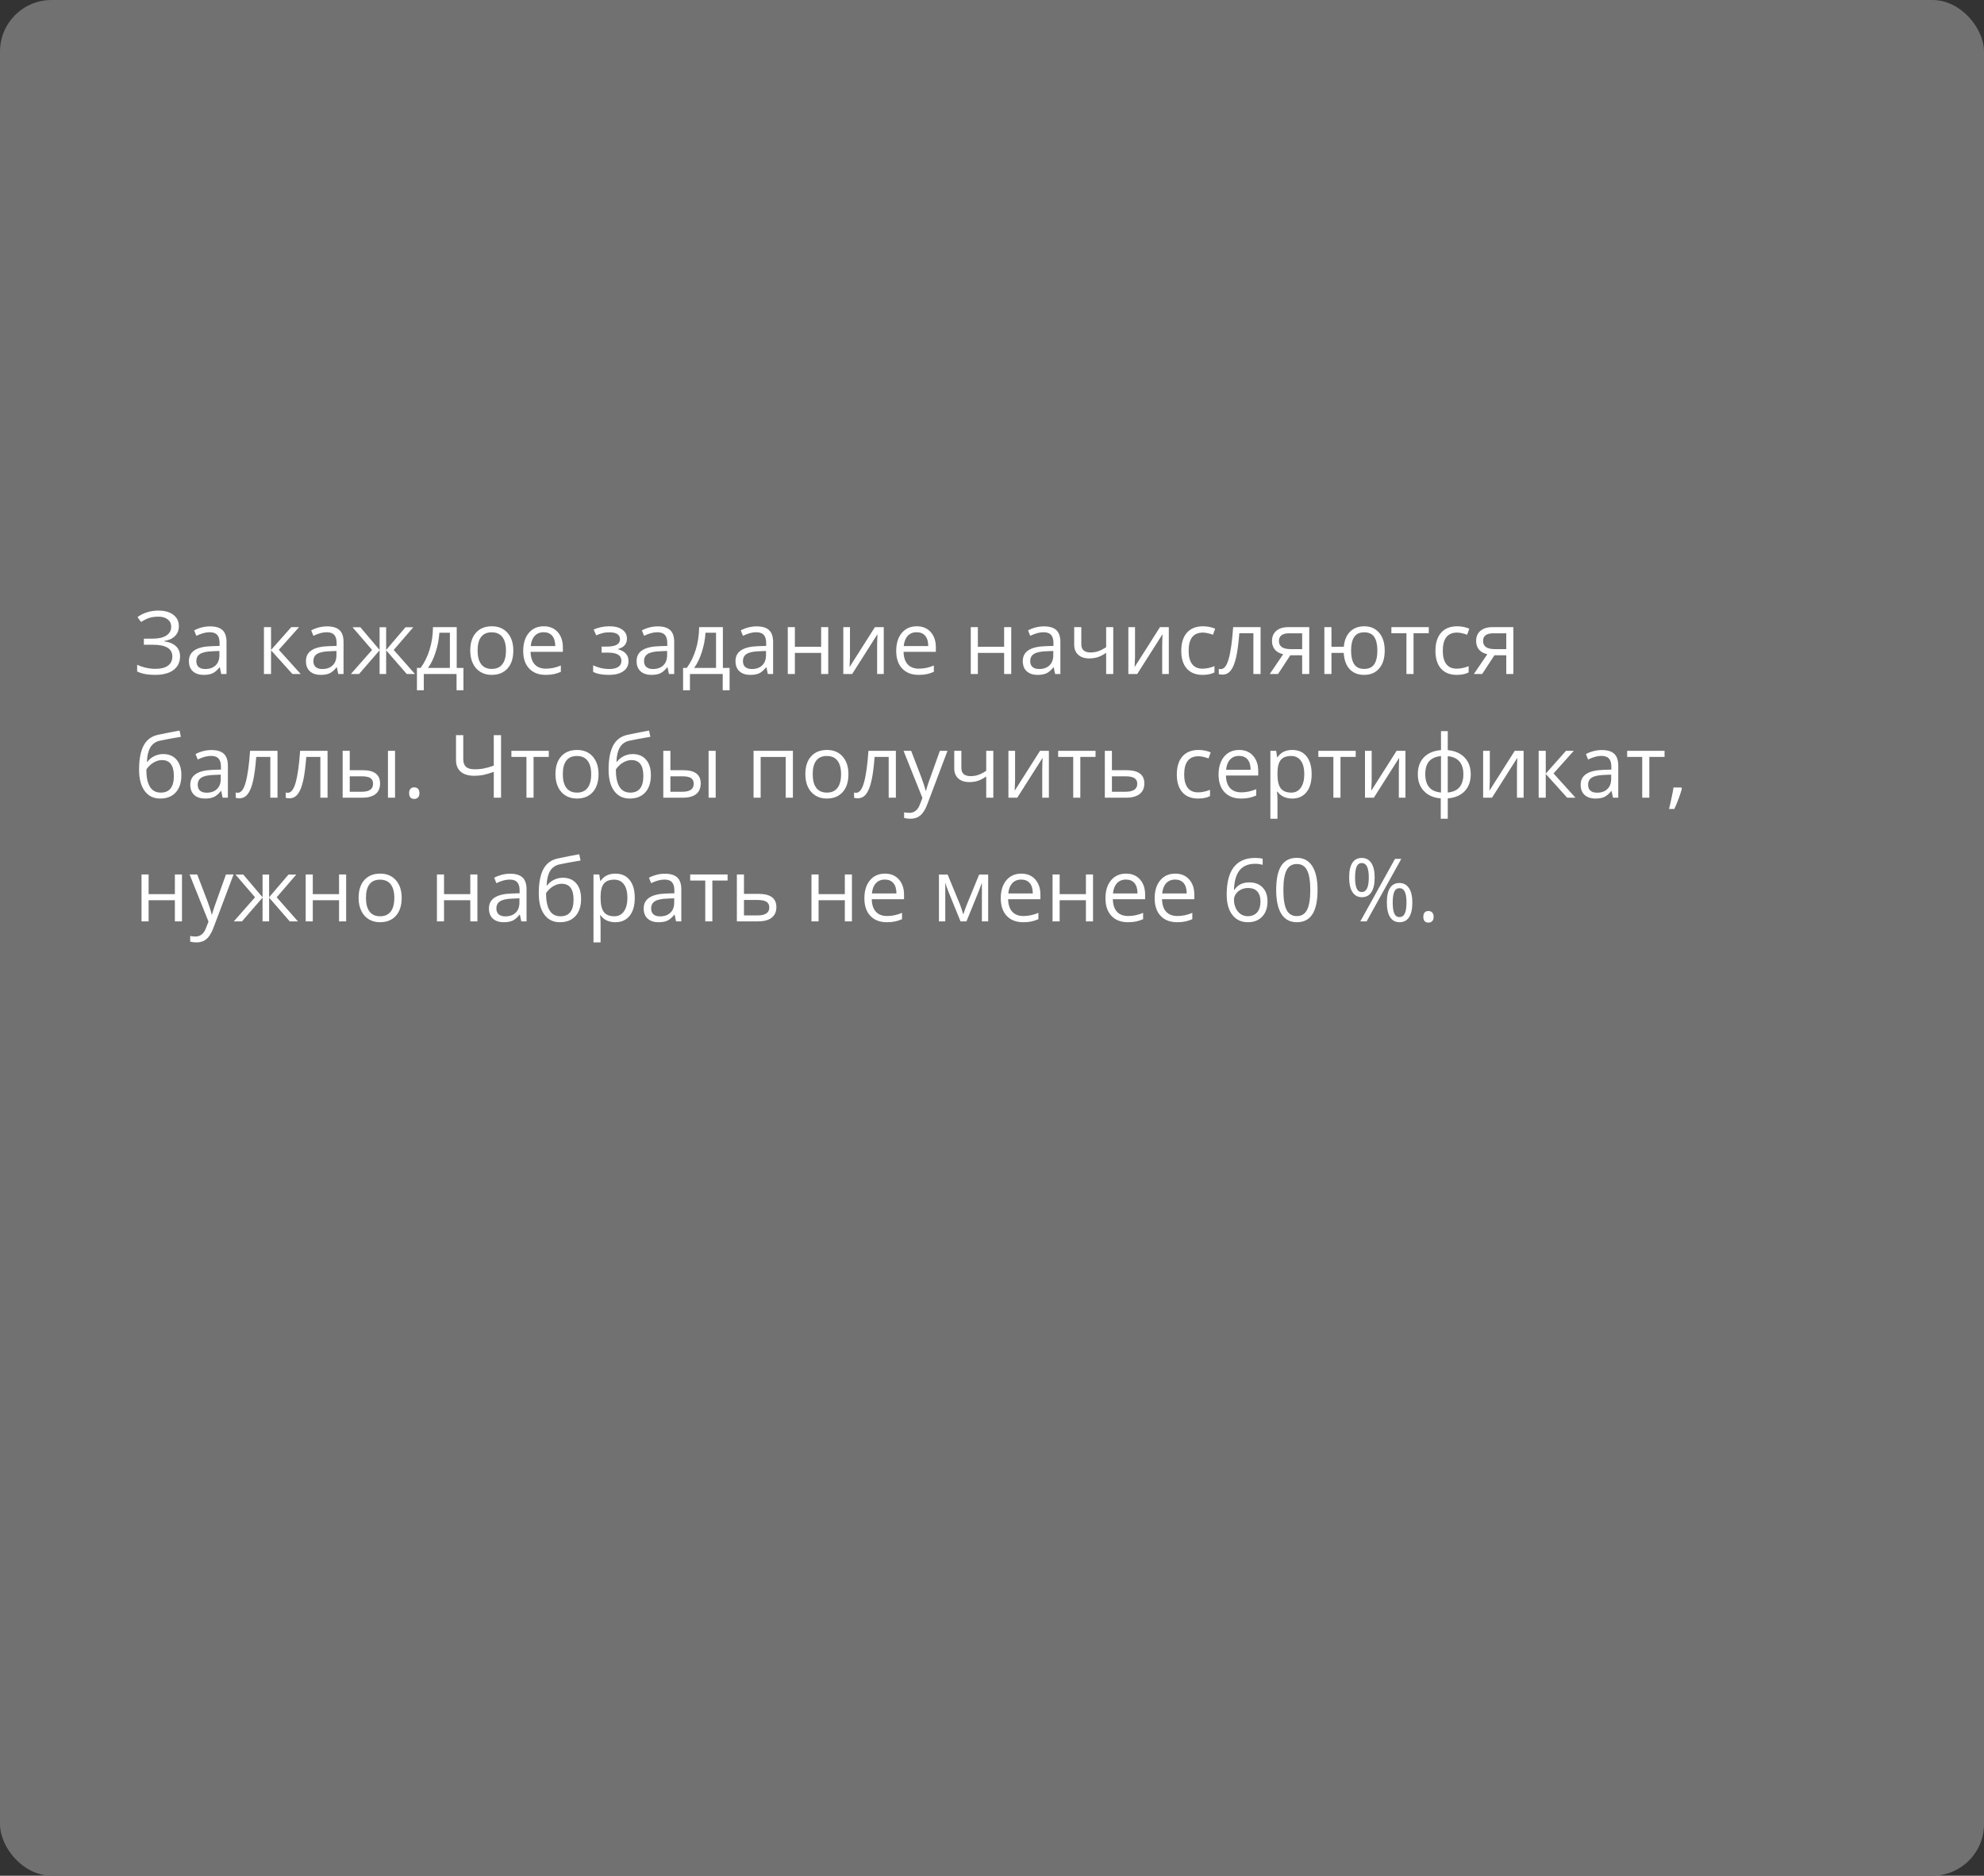 <?xml version="1.0" encoding="UTF-8"?> <svg xmlns="http://www.w3.org/2000/svg" width="385" height="364" viewBox="0 0 385 364" fill="none"><rect x="0" y="0" width="385" height="364" fill="#333333" stroke="none"/> <rect width="385" height="364" rx="10" fill="#727171"></rect> <path d="M34.708 121.503C34.708 122.3 34.453 122.948 33.944 123.446C33.44 123.944 32.743 124.259 31.852 124.392V124.458C32.865 124.597 33.631 124.915 34.151 125.413C34.677 125.911 34.94 126.561 34.94 127.364C34.94 128.498 34.517 129.383 33.67 130.02C32.823 130.651 31.628 130.966 30.084 130.966C28.673 130.966 27.516 130.747 26.614 130.31V128.999C27.145 129.253 27.718 129.45 28.332 129.588C28.952 129.726 29.547 129.796 30.117 129.796C31.213 129.796 32.04 129.588 32.599 129.173C33.164 128.758 33.446 128.16 33.446 127.38C33.446 126.639 33.133 126.077 32.508 125.695C31.888 125.313 30.961 125.122 29.727 125.122H27.918V123.935H29.652C30.787 123.935 31.664 123.733 32.284 123.329C32.909 122.92 33.222 122.35 33.222 121.619C33.222 121.027 32.998 120.554 32.549 120.2C32.101 119.846 31.498 119.669 30.74 119.669C30.131 119.669 29.58 119.738 29.088 119.876C28.595 120.015 28.025 120.288 27.378 120.698L26.681 119.752C27.24 119.337 27.865 119.024 28.557 118.814C29.254 118.598 29.976 118.49 30.723 118.49C31.968 118.49 32.942 118.764 33.645 119.312C34.353 119.854 34.708 120.585 34.708 121.503ZM42.934 130.8L42.66 129.505H42.593C42.139 130.075 41.686 130.462 41.232 130.667C40.784 130.866 40.222 130.966 39.547 130.966C38.645 130.966 37.937 130.734 37.422 130.269C36.913 129.804 36.658 129.143 36.658 128.285C36.658 126.448 38.127 125.485 41.066 125.396L42.61 125.346V124.782C42.61 124.068 42.455 123.542 42.145 123.205C41.841 122.862 41.351 122.69 40.676 122.69C39.918 122.69 39.06 122.923 38.102 123.387L37.679 122.333C38.127 122.09 38.617 121.899 39.148 121.76C39.685 121.622 40.222 121.553 40.759 121.553C41.843 121.553 42.646 121.794 43.166 122.275C43.692 122.757 43.955 123.529 43.955 124.591V130.8H42.934ZM39.821 129.829C40.678 129.829 41.351 129.594 41.838 129.123C42.33 128.653 42.577 127.994 42.577 127.148V126.326L41.199 126.384C40.103 126.423 39.312 126.594 38.825 126.899C38.343 127.198 38.102 127.665 38.102 128.302C38.102 128.8 38.252 129.179 38.551 129.439C38.855 129.699 39.279 129.829 39.821 129.829ZM56.522 121.702H58.033L54.106 126.094L58.356 130.8H56.746L52.596 126.193V130.8H51.218V121.702H52.596V126.127L56.522 121.702ZM65.644 130.8L65.371 129.505H65.304C64.85 130.075 64.397 130.462 63.943 130.667C63.495 130.866 62.933 130.966 62.258 130.966C61.356 130.966 60.648 130.734 60.133 130.269C59.624 129.804 59.369 129.143 59.369 128.285C59.369 126.448 60.838 125.485 63.777 125.396L65.321 125.346V124.782C65.321 124.068 65.166 123.542 64.856 123.205C64.552 122.862 64.062 122.69 63.387 122.69C62.629 122.69 61.771 122.923 60.813 123.387L60.39 122.333C60.838 122.09 61.328 121.899 61.859 121.76C62.396 121.622 62.933 121.553 63.47 121.553C64.554 121.553 65.357 121.794 65.877 122.275C66.403 122.757 66.665 123.529 66.665 124.591V130.8H65.644ZM62.532 129.829C63.389 129.829 64.062 129.594 64.549 129.123C65.041 128.653 65.288 127.994 65.288 127.148V126.326L63.91 126.384C62.814 126.423 62.023 126.594 61.536 126.899C61.054 127.198 60.813 127.665 60.813 128.302C60.813 128.8 60.963 129.179 61.262 129.439C61.566 129.699 61.989 129.829 62.532 129.829ZM73.663 121.719H74.933V126.127L78.693 121.719H80.204L76.402 126.127L80.528 130.8H78.934L74.933 126.193V130.8H73.663V126.193L69.67 130.8H68.085L72.202 126.127L68.409 121.719H69.919L73.663 126.127V121.719ZM89.933 133.946H88.596V130.8H82.238V133.946H80.91V129.613H81.624C82.365 128.606 82.946 127.424 83.367 126.069C83.787 124.713 84.006 123.257 84.022 121.702H88.629V129.613H89.933V133.946ZM87.301 129.613V122.79H85.259C85.187 124.018 84.949 125.263 84.545 126.525C84.147 127.781 83.649 128.811 83.051 129.613H87.301ZM99.611 126.243C99.611 127.726 99.238 128.885 98.491 129.721C97.744 130.551 96.712 130.966 95.394 130.966C94.581 130.966 93.859 130.775 93.228 130.393C92.597 130.011 92.11 129.464 91.767 128.75C91.424 128.036 91.252 127.2 91.252 126.243C91.252 124.76 91.623 123.606 92.365 122.781C93.106 121.951 94.136 121.536 95.453 121.536C96.725 121.536 97.735 121.96 98.482 122.806C99.235 123.653 99.611 124.799 99.611 126.243ZM92.68 126.243C92.68 127.405 92.913 128.29 93.377 128.899C93.842 129.508 94.526 129.812 95.428 129.812C96.33 129.812 97.013 129.511 97.478 128.907C97.948 128.299 98.184 127.411 98.184 126.243C98.184 125.086 97.948 124.209 97.478 123.612C97.013 123.008 96.324 122.707 95.411 122.707C94.509 122.707 93.829 123.003 93.369 123.595C92.91 124.187 92.68 125.07 92.68 126.243ZM105.878 130.966C104.534 130.966 103.471 130.557 102.691 129.738C101.916 128.919 101.529 127.781 101.529 126.326C101.529 124.859 101.889 123.695 102.608 122.831C103.333 121.968 104.304 121.536 105.521 121.536C106.661 121.536 107.563 121.913 108.228 122.665C108.892 123.412 109.224 124.4 109.224 125.629V126.5H102.957C102.984 127.568 103.253 128.379 103.762 128.932C104.276 129.486 104.999 129.762 105.928 129.762C106.908 129.762 107.876 129.558 108.833 129.148V130.377C108.347 130.587 107.884 130.736 107.447 130.825C107.016 130.919 106.493 130.966 105.878 130.966ZM105.505 122.69C104.774 122.69 104.191 122.928 103.753 123.404C103.322 123.88 103.067 124.538 102.99 125.38H107.746C107.746 124.511 107.552 123.847 107.165 123.387C106.778 122.923 106.224 122.69 105.505 122.69ZM117.732 125.479C119.453 125.479 120.313 125.003 120.313 124.052C120.313 123.155 119.616 122.707 118.222 122.707C117.796 122.707 117.408 122.746 117.06 122.823C116.711 122.9 116.254 123.055 115.69 123.288L115.2 122.167C116.141 121.747 117.167 121.536 118.28 121.536C119.326 121.536 120.15 121.752 120.753 122.184C121.357 122.61 121.658 123.194 121.658 123.935C121.658 124.954 121.091 125.62 119.957 125.936V126.002C120.654 126.207 121.163 126.5 121.484 126.882C121.805 127.258 121.965 127.732 121.965 128.302C121.965 129.143 121.625 129.798 120.944 130.269C120.269 130.734 119.334 130.966 118.139 130.966C116.827 130.966 115.814 130.77 115.101 130.377V129.115C116.113 129.591 117.137 129.829 118.172 129.829C118.969 129.829 119.569 129.693 119.973 129.422C120.383 129.145 120.587 128.75 120.587 128.235C120.587 127.178 119.727 126.65 118.006 126.65H116.744V125.479H117.732ZM129.81 130.8L129.536 129.505H129.469C129.015 130.075 128.562 130.462 128.108 130.667C127.66 130.866 127.098 130.966 126.423 130.966C125.521 130.966 124.812 130.734 124.298 130.269C123.789 129.804 123.534 129.143 123.534 128.285C123.534 126.448 125.003 125.485 127.942 125.396L129.486 125.346V124.782C129.486 124.068 129.331 123.542 129.021 123.205C128.717 122.862 128.227 122.69 127.552 122.69C126.794 122.69 125.936 122.923 124.979 123.387L124.555 122.333C125.003 122.09 125.493 121.899 126.024 121.76C126.561 121.622 127.098 121.553 127.635 121.553C128.719 121.553 129.522 121.794 130.042 122.275C130.568 122.757 130.831 123.529 130.831 124.591V130.8H129.81ZM126.697 129.829C127.555 129.829 128.227 129.594 128.714 129.123C129.206 128.653 129.453 127.994 129.453 127.148V126.326L128.075 126.384C126.979 126.423 126.188 126.594 125.701 126.899C125.219 127.198 124.979 127.665 124.979 128.302C124.979 128.8 125.128 129.179 125.427 129.439C125.731 129.699 126.154 129.829 126.697 129.829ZM141.58 133.946H140.244V130.8H133.885V133.946H132.557V129.613H133.271C134.013 128.606 134.594 127.424 135.014 126.069C135.435 124.713 135.653 123.257 135.67 121.702H140.277V129.613H141.58V133.946ZM138.949 129.613V122.79H136.907C136.835 124.018 136.597 125.263 136.193 126.525C135.794 127.781 135.296 128.811 134.699 129.613H138.949ZM149.001 130.8L148.727 129.505H148.661C148.207 130.075 147.753 130.462 147.299 130.667C146.851 130.866 146.289 130.966 145.614 130.966C144.712 130.966 144.004 130.734 143.489 130.269C142.98 129.804 142.726 129.143 142.726 128.285C142.726 126.448 144.195 125.485 147.133 125.396L148.677 125.346V124.782C148.677 124.068 148.522 123.542 148.212 123.205C147.908 122.862 147.418 122.69 146.743 122.69C145.985 122.69 145.127 122.923 144.17 123.387L143.747 122.333C144.195 122.09 144.685 121.899 145.216 121.76C145.753 121.622 146.289 121.553 146.826 121.553C147.911 121.553 148.713 121.794 149.233 122.275C149.759 122.757 150.022 123.529 150.022 124.591V130.8H149.001ZM145.888 129.829C146.746 129.829 147.418 129.594 147.905 129.123C148.398 128.653 148.644 127.994 148.644 127.148V126.326L147.266 126.384C146.17 126.423 145.379 126.594 144.892 126.899C144.411 127.198 144.17 127.665 144.17 128.302C144.17 128.8 144.319 129.179 144.618 129.439C144.923 129.699 145.346 129.829 145.888 129.829ZM154.247 121.702V125.512H159.344V121.702H160.722V130.8H159.344V126.699H154.247V130.8H152.869V121.702H154.247ZM164.938 121.702V127.471L164.88 128.982L164.855 129.455L169.778 121.702H171.496V130.8H170.209V125.239L170.234 124.143L170.276 123.064L165.362 130.8H163.644V121.702H164.938ZM178.261 130.966C176.917 130.966 175.854 130.557 175.074 129.738C174.299 128.919 173.912 127.781 173.912 126.326C173.912 124.859 174.271 123.695 174.991 122.831C175.716 121.968 176.687 121.536 177.904 121.536C179.044 121.536 179.946 121.913 180.61 122.665C181.274 123.412 181.606 124.4 181.606 125.629V126.5H175.339C175.367 127.568 175.635 128.379 176.145 128.932C176.659 129.486 177.381 129.762 178.311 129.762C179.291 129.762 180.259 129.558 181.216 129.148V130.377C180.729 130.587 180.267 130.736 179.83 130.825C179.398 130.919 178.875 130.966 178.261 130.966ZM177.888 122.69C177.157 122.69 176.573 122.928 176.136 123.404C175.705 123.88 175.45 124.538 175.373 125.38H180.129C180.129 124.511 179.935 123.847 179.548 123.387C179.16 122.923 178.607 122.69 177.888 122.69ZM189.758 121.702V125.512H194.854V121.702H196.232V130.8H194.854V126.699H189.758V130.8H188.38V121.702H189.758ZM204.749 130.8L204.475 129.505H204.409C203.955 130.075 203.501 130.462 203.047 130.667C202.599 130.866 202.037 130.966 201.362 130.966C200.46 130.966 199.752 130.734 199.237 130.269C198.728 129.804 198.474 129.143 198.474 128.285C198.474 126.448 199.943 125.485 202.881 125.396L204.425 125.346V124.782C204.425 124.068 204.27 123.542 203.96 123.205C203.656 122.862 203.166 122.69 202.491 122.69C201.733 122.69 200.875 122.923 199.918 123.387L199.495 122.333C199.943 122.09 200.433 121.899 200.964 121.76C201.501 121.622 202.037 121.553 202.574 121.553C203.659 121.553 204.461 121.794 204.981 122.275C205.507 122.757 205.77 123.529 205.77 124.591V130.8H204.749ZM201.636 129.829C202.494 129.829 203.166 129.594 203.653 129.123C204.146 128.653 204.392 127.994 204.392 127.148V126.326L203.014 126.384C201.918 126.423 201.127 126.594 200.64 126.899C200.159 127.198 199.918 127.665 199.918 128.302C199.918 128.8 200.067 129.179 200.366 129.439C200.671 129.699 201.094 129.829 201.636 129.829ZM209.829 121.702V125.023C209.829 126.085 210.435 126.616 211.647 126.616C212.151 126.616 212.632 126.539 213.091 126.384C213.551 126.229 214.071 125.966 214.652 125.595V121.702H216.03V130.8H214.652V126.683C214.071 127.081 213.531 127.364 213.033 127.53C212.541 127.69 211.982 127.77 211.356 127.77C210.449 127.77 209.738 127.532 209.223 127.056C208.708 126.58 208.451 125.936 208.451 125.122V121.702H209.829ZM220.255 121.702V127.471L220.197 128.982L220.172 129.455L225.094 121.702H226.812V130.8H225.526V125.239L225.551 124.143L225.592 123.064L220.678 130.8H218.96V121.702H220.255ZM233.37 130.966C232.053 130.966 231.032 130.562 230.307 129.754C229.588 128.941 229.228 127.792 229.228 126.309C229.228 124.788 229.593 123.612 230.324 122.781C231.06 121.951 232.106 121.536 233.461 121.536C233.899 121.536 234.336 121.583 234.773 121.677C235.21 121.772 235.553 121.882 235.802 122.01L235.379 123.18C235.075 123.058 234.743 122.959 234.383 122.881C234.023 122.798 233.705 122.757 233.428 122.757C231.58 122.757 230.656 123.935 230.656 126.293C230.656 127.411 230.88 128.268 231.328 128.866C231.782 129.464 232.451 129.762 233.337 129.762C234.095 129.762 234.873 129.599 235.669 129.273V130.493C235.061 130.808 234.294 130.966 233.37 130.966ZM244.618 130.8H243.223V122.881H240.492C240.343 124.851 240.135 126.414 239.87 127.571C239.604 128.728 239.258 129.574 238.832 130.111C238.411 130.648 237.875 130.916 237.222 130.916C236.923 130.916 236.685 130.883 236.508 130.817V129.796C236.63 129.829 236.768 129.845 236.923 129.845C237.559 129.845 238.066 129.173 238.442 127.828C238.818 126.484 239.103 124.442 239.297 121.702H244.618V130.8ZM248.004 130.8H246.394L249.009 126.957C248.306 126.802 247.766 126.503 247.39 126.06C247.019 125.612 246.834 125.05 246.834 124.375C246.834 123.545 247.113 122.892 247.672 122.416C248.231 121.94 249.012 121.702 250.013 121.702H254.064V130.8H252.686V127.164H250.387L248.004 130.8ZM248.179 124.392C248.179 125.443 248.942 125.969 250.47 125.969H252.686V122.898H250.188C248.848 122.898 248.179 123.396 248.179 124.392ZM268.707 126.243C268.707 127.732 268.35 128.891 267.636 129.721C266.927 130.551 265.953 130.966 264.714 130.966C263.535 130.966 262.6 130.598 261.908 129.862C261.216 129.121 260.832 128.066 260.754 126.699H258.372V130.8H256.994V121.702H258.372V125.512H260.771C260.882 124.251 261.286 123.274 261.983 122.582C262.68 121.885 263.602 121.536 264.747 121.536C265.965 121.536 266.927 121.96 267.636 122.806C268.35 123.648 268.707 124.793 268.707 126.243ZM262.182 126.243C262.182 127.411 262.384 128.299 262.788 128.907C263.192 129.511 263.84 129.812 264.73 129.812C265.605 129.812 266.247 129.519 266.656 128.932C267.071 128.34 267.279 127.444 267.279 126.243C267.279 125.081 267.077 124.201 266.673 123.603C266.269 123.006 265.621 122.707 264.73 122.707C263.84 122.707 263.192 123.006 262.788 123.603C262.384 124.201 262.182 125.081 262.182 126.243ZM277.256 122.881H274.301V130.8H272.923V122.881H270.001V121.702H277.256V122.881ZM282.693 130.966C281.376 130.966 280.355 130.562 279.63 129.754C278.911 128.941 278.551 127.792 278.551 126.309C278.551 124.788 278.917 123.612 279.647 122.781C280.383 121.951 281.429 121.536 282.785 121.536C283.222 121.536 283.659 121.583 284.096 121.677C284.533 121.772 284.876 121.882 285.125 122.01L284.702 123.18C284.398 123.058 284.066 122.959 283.706 122.881C283.346 122.798 283.028 122.757 282.751 122.757C280.903 122.757 279.979 123.935 279.979 126.293C279.979 127.411 280.203 128.268 280.651 128.866C281.105 129.464 281.775 129.762 282.66 129.762C283.418 129.762 284.196 129.599 284.993 129.273V130.493C284.384 130.808 283.618 130.966 282.693 130.966ZM287.616 130.8H286.005L288.62 126.957C287.917 126.802 287.378 126.503 287.001 126.06C286.631 125.612 286.445 125.05 286.445 124.375C286.445 123.545 286.725 122.892 287.284 122.416C287.843 121.94 288.623 121.702 289.625 121.702H293.675V130.8H292.297V127.164H289.998L287.616 130.8ZM287.79 124.392C287.79 125.443 288.554 125.969 290.081 125.969H292.297V122.898H289.799C288.46 122.898 287.79 123.396 287.79 124.392ZM26.988 149.346C26.988 147.354 27.281 145.802 27.868 144.69C28.454 143.572 29.384 142.875 30.657 142.598C32.239 142.26 33.634 141.986 34.84 141.776L35.098 142.988C33.177 143.309 31.805 143.564 30.98 143.752C30.178 143.934 29.575 144.366 29.171 145.047C28.773 145.727 28.554 146.654 28.515 147.827H28.615C28.958 147.363 29.401 146.997 29.943 146.732C30.485 146.466 31.052 146.333 31.645 146.333C32.762 146.333 33.634 146.696 34.259 147.421C34.885 148.146 35.197 149.15 35.197 150.434C35.197 151.856 34.835 152.968 34.11 153.771C33.385 154.568 32.375 154.966 31.08 154.966C29.802 154.966 28.8 154.476 28.075 153.497C27.35 152.517 26.988 151.134 26.988 149.346ZM31.205 153.812C32.892 153.812 33.736 152.736 33.736 150.583C33.736 148.53 32.97 147.504 31.437 147.504C31.016 147.504 30.61 147.592 30.217 147.769C29.829 147.941 29.473 148.17 29.146 148.458C28.825 148.746 28.576 149.042 28.399 149.346C28.399 150.802 28.629 151.911 29.088 152.675C29.547 153.433 30.253 153.812 31.205 153.812ZM43.199 154.8L42.925 153.505H42.859C42.405 154.075 41.951 154.462 41.498 154.667C41.049 154.866 40.488 154.966 39.812 154.966C38.91 154.966 38.202 154.734 37.688 154.269C37.178 153.804 36.924 153.143 36.924 152.285C36.924 150.448 38.393 149.485 41.331 149.396L42.876 149.346V148.782C42.876 148.068 42.721 147.542 42.411 147.205C42.106 146.862 41.617 146.69 40.941 146.69C40.183 146.69 39.325 146.923 38.368 147.387L37.945 146.333C38.393 146.09 38.883 145.899 39.414 145.76C39.951 145.622 40.488 145.553 41.024 145.553C42.109 145.553 42.911 145.794 43.432 146.275C43.957 146.757 44.22 147.529 44.22 148.591V154.8H43.199ZM40.086 153.829C40.944 153.829 41.617 153.594 42.103 153.123C42.596 152.653 42.842 151.994 42.842 151.148V150.326L41.464 150.384C40.369 150.423 39.577 150.594 39.09 150.899C38.609 151.198 38.368 151.665 38.368 152.302C38.368 152.8 38.518 153.179 38.816 153.439C39.121 153.699 39.544 153.829 40.086 153.829ZM53.849 154.8H52.455V146.881H49.724C49.574 148.851 49.367 150.414 49.101 151.571C48.835 152.728 48.49 153.574 48.063 154.111C47.643 154.648 47.106 154.916 46.453 154.916C46.154 154.916 45.916 154.883 45.739 154.817V153.796C45.861 153.829 45.999 153.845 46.154 153.845C46.791 153.845 47.297 153.173 47.673 151.828C48.05 150.484 48.335 148.442 48.528 145.702H53.849V154.8ZM63.561 154.8H62.166V146.881H59.435C59.286 148.851 59.079 150.414 58.813 151.571C58.547 152.728 58.202 153.574 57.775 154.111C57.355 154.648 56.818 154.916 56.165 154.916C55.866 154.916 55.628 154.883 55.451 154.817V153.796C55.573 153.829 55.711 153.845 55.866 153.845C56.503 153.845 57.009 153.173 57.385 151.828C57.762 150.484 58.047 148.442 58.24 145.702H63.561V154.8ZM67.869 149.463H70.351C71.508 149.463 72.363 149.678 72.916 150.11C73.475 150.536 73.754 151.175 73.754 152.028C73.754 152.941 73.458 153.632 72.866 154.103C72.28 154.568 71.414 154.8 70.268 154.8H66.491V145.702H67.869V149.463ZM76.66 154.8H75.282V145.702H76.66V154.8ZM67.869 150.65V153.646H70.202C71.663 153.646 72.393 153.134 72.393 152.111C72.393 151.601 72.224 151.231 71.887 150.998C71.549 150.766 70.974 150.65 70.16 150.65H67.869ZM79.391 153.92C79.391 153.549 79.474 153.27 79.64 153.082C79.811 152.888 80.055 152.791 80.37 152.791C80.691 152.791 80.94 152.888 81.117 153.082C81.3 153.27 81.391 153.549 81.391 153.92C81.391 154.28 81.3 154.557 81.117 154.75C80.935 154.944 80.686 155.041 80.37 155.041C80.088 155.041 79.853 154.955 79.665 154.783C79.482 154.606 79.391 154.319 79.391 153.92ZM97.229 154.8H95.818V149.786C94.993 150.08 94.307 150.282 93.759 150.392C93.211 150.497 92.644 150.55 92.058 150.55C90.912 150.55 90.029 150.287 89.41 149.761C88.795 149.236 88.488 148.478 88.488 147.487V142.664H89.899V147.321C89.899 147.991 90.074 148.486 90.422 148.807C90.776 149.128 91.349 149.288 92.141 149.288C92.677 149.288 93.189 149.25 93.676 149.172C94.169 149.089 94.883 148.895 95.818 148.591V142.664H97.229V154.8ZM106.493 146.881H103.538V154.8H102.16V146.881H99.238V145.702H106.493V146.881ZM116.146 150.243C116.146 151.726 115.773 152.885 115.026 153.721C114.279 154.551 113.247 154.966 111.93 154.966C111.116 154.966 110.394 154.775 109.763 154.393C109.132 154.011 108.645 153.464 108.302 152.75C107.959 152.036 107.788 151.2 107.788 150.243C107.788 148.76 108.158 147.606 108.9 146.781C109.641 145.951 110.671 145.536 111.988 145.536C113.261 145.536 114.271 145.96 115.018 146.806C115.77 147.653 116.146 148.799 116.146 150.243ZM109.215 150.243C109.215 151.405 109.448 152.29 109.913 152.899C110.377 153.508 111.061 153.812 111.963 153.812C112.865 153.812 113.548 153.511 114.013 152.907C114.484 152.299 114.719 151.411 114.719 150.243C114.719 149.086 114.484 148.209 114.013 147.612C113.548 147.008 112.859 146.707 111.946 146.707C111.044 146.707 110.364 147.003 109.904 147.595C109.445 148.187 109.215 149.07 109.215 150.243ZM118.097 149.346C118.097 147.354 118.39 145.802 118.977 144.69C119.564 143.572 120.493 142.875 121.766 142.598C123.349 142.26 124.743 141.986 125.95 141.776L126.207 142.988C124.287 143.309 122.914 143.564 122.09 143.752C121.287 143.934 120.684 144.366 120.28 145.047C119.882 145.727 119.663 146.654 119.625 147.827H119.724C120.067 147.363 120.51 146.997 121.052 146.732C121.595 146.466 122.162 146.333 122.754 146.333C123.872 146.333 124.743 146.696 125.369 147.421C125.994 148.146 126.307 149.15 126.307 150.434C126.307 151.856 125.944 152.968 125.219 153.771C124.494 154.568 123.484 154.966 122.189 154.966C120.911 154.966 119.91 154.476 119.185 153.497C118.46 152.517 118.097 151.134 118.097 149.346ZM122.314 153.812C124.002 153.812 124.846 152.736 124.846 150.583C124.846 148.53 124.079 147.504 122.546 147.504C122.126 147.504 121.719 147.592 121.326 147.769C120.939 147.941 120.582 148.17 120.255 148.458C119.934 148.746 119.685 149.042 119.508 149.346C119.508 150.802 119.738 151.911 120.197 152.675C120.657 153.433 121.362 153.812 122.314 153.812ZM130.092 149.463H132.574C133.73 149.463 134.585 149.678 135.139 150.11C135.698 150.536 135.977 151.175 135.977 152.028C135.977 152.941 135.681 153.632 135.089 154.103C134.502 154.568 133.636 154.8 132.491 154.8H128.714V145.702H130.092V149.463ZM138.882 154.8H137.504V145.702H138.882V154.8ZM130.092 150.65V153.646H132.424C133.885 153.646 134.616 153.134 134.616 152.111C134.616 151.601 134.447 151.231 134.109 150.998C133.772 150.766 133.196 150.65 132.383 150.65H130.092ZM147.606 154.8H146.229V145.702H153.865V154.8H152.471V146.898H147.606V154.8ZM164.64 150.243C164.64 151.726 164.266 152.885 163.519 153.721C162.772 154.551 161.74 154.966 160.423 154.966C159.609 154.966 158.887 154.775 158.256 154.393C157.625 154.011 157.139 153.464 156.795 152.75C156.452 152.036 156.281 151.2 156.281 150.243C156.281 148.76 156.652 147.606 157.393 146.781C158.135 145.951 159.164 145.536 160.481 145.536C161.754 145.536 162.764 145.96 163.511 146.806C164.263 147.653 164.64 148.799 164.64 150.243ZM157.708 150.243C157.708 151.405 157.941 152.29 158.406 152.899C158.871 153.508 159.554 153.812 160.456 153.812C161.358 153.812 162.042 153.511 162.506 152.907C162.977 152.299 163.212 151.411 163.212 150.243C163.212 149.086 162.977 148.209 162.506 147.612C162.042 147.008 161.353 146.707 160.439 146.707C159.537 146.707 158.857 147.003 158.397 147.595C157.938 148.187 157.708 149.07 157.708 150.243ZM173.845 154.8H172.451V146.881H169.72C169.57 148.851 169.363 150.414 169.097 151.571C168.832 152.728 168.486 153.574 168.06 154.111C167.639 154.648 167.102 154.916 166.449 154.916C166.15 154.916 165.912 154.883 165.735 154.817V153.796C165.857 153.829 165.995 153.845 166.15 153.845C166.787 153.845 167.293 153.173 167.669 151.828C168.046 150.484 168.331 148.442 168.524 145.702H173.845V154.8ZM175.331 145.702H176.809L178.801 150.89C179.238 152.075 179.509 152.93 179.614 153.455H179.681C179.753 153.173 179.902 152.692 180.129 152.011C180.361 151.325 181.114 149.222 182.387 145.702H183.864L179.955 156.062C179.567 157.086 179.113 157.81 178.593 158.237C178.079 158.668 177.445 158.884 176.692 158.884C176.272 158.884 175.857 158.837 175.447 158.743V157.639C175.752 157.705 176.092 157.739 176.468 157.739C177.415 157.739 178.09 157.207 178.494 156.145L179 154.85L175.331 145.702ZM186.554 145.702V149.023C186.554 150.085 187.16 150.616 188.372 150.616C188.875 150.616 189.357 150.539 189.816 150.384C190.275 150.229 190.795 149.966 191.376 149.595V145.702H192.754V154.8H191.376V150.683C190.795 151.081 190.256 151.364 189.758 151.53C189.265 151.69 188.706 151.77 188.081 151.77C187.174 151.77 186.462 151.532 185.948 151.056C185.433 150.58 185.176 149.936 185.176 149.122V145.702H186.554ZM196.979 145.702V151.471L196.921 152.982L196.896 153.455L201.819 145.702H203.537V154.8H202.25V149.239L202.275 148.143L202.317 147.064L197.403 154.8H195.685V145.702H196.979ZM212.593 146.881H209.638V154.8H208.26V146.881H205.338V145.702H212.593V146.881ZM215.772 149.463H218.578C220.902 149.463 222.064 150.318 222.064 152.028C222.064 152.924 221.76 153.61 221.151 154.086C220.548 154.562 219.663 154.8 218.495 154.8H214.395V145.702H215.772V149.463ZM215.772 150.65V153.646H218.429C219.159 153.646 219.718 153.519 220.105 153.264C220.493 153.01 220.687 152.625 220.687 152.111C220.687 151.607 220.507 151.239 220.147 151.007C219.793 150.769 219.206 150.65 218.387 150.65H215.772ZM232.507 154.966C231.19 154.966 230.169 154.562 229.444 153.754C228.724 152.941 228.365 151.792 228.365 150.309C228.365 148.788 228.73 147.612 229.46 146.781C230.196 145.951 231.242 145.536 232.598 145.536C233.035 145.536 233.472 145.583 233.91 145.677C234.347 145.772 234.69 145.882 234.939 146.01L234.516 147.18C234.211 147.058 233.879 146.959 233.52 146.881C233.16 146.798 232.842 146.757 232.565 146.757C230.717 146.757 229.792 147.935 229.792 150.293C229.792 151.411 230.017 152.268 230.465 152.866C230.919 153.464 231.588 153.762 232.474 153.762C233.232 153.762 234.009 153.599 234.806 153.273V154.493C234.197 154.808 233.431 154.966 232.507 154.966ZM240.816 154.966C239.471 154.966 238.409 154.557 237.628 153.738C236.854 152.919 236.466 151.781 236.466 150.326C236.466 148.859 236.826 147.695 237.545 146.831C238.27 145.968 239.242 145.536 240.459 145.536C241.599 145.536 242.501 145.913 243.165 146.665C243.829 147.412 244.161 148.4 244.161 149.629V150.5H237.894C237.922 151.568 238.19 152.379 238.699 152.932C239.214 153.486 239.936 153.762 240.866 153.762C241.845 153.762 242.814 153.558 243.771 153.148V154.377C243.284 154.587 242.822 154.736 242.385 154.825C241.953 154.919 241.43 154.966 240.816 154.966ZM240.442 146.69C239.712 146.69 239.128 146.928 238.691 147.404C238.259 147.88 238.005 148.538 237.927 149.38H242.684C242.684 148.511 242.49 147.847 242.103 147.387C241.715 146.923 241.162 146.69 240.442 146.69ZM250.752 154.966C250.16 154.966 249.618 154.858 249.125 154.642C248.638 154.421 248.229 154.083 247.896 153.63H247.797C247.863 154.161 247.896 154.664 247.896 155.14V158.884H246.519V145.702H247.639L247.83 146.948H247.896C248.251 146.449 248.663 146.09 249.133 145.868C249.604 145.647 250.143 145.536 250.752 145.536C251.958 145.536 252.888 145.949 253.541 146.773C254.2 147.598 254.529 148.754 254.529 150.243C254.529 151.737 254.194 152.899 253.524 153.729C252.86 154.554 251.936 154.966 250.752 154.966ZM250.553 146.707C249.623 146.707 248.951 146.964 248.536 147.479C248.121 147.993 247.908 148.812 247.896 149.936V150.243C247.896 151.521 248.11 152.437 248.536 152.99C248.962 153.538 249.645 153.812 250.586 153.812C251.372 153.812 251.986 153.494 252.429 152.858C252.877 152.221 253.101 151.344 253.101 150.226C253.101 149.092 252.877 148.223 252.429 147.62C251.986 147.011 251.361 146.707 250.553 146.707ZM263.079 146.881H260.124V154.8H258.746V146.881H255.824V145.702H263.079V146.881ZM266.175 145.702V151.471L266.117 152.982L266.092 153.455L271.014 145.702H272.732V154.8H271.446V149.239L271.471 148.143L271.512 147.064L266.598 154.8H264.88V145.702H266.175ZM285.399 150.243C285.399 151.621 285.007 152.719 284.221 153.538C283.44 154.352 282.347 154.817 280.942 154.933V158.884H279.581V154.933C278.208 154.828 277.124 154.357 276.327 153.522C275.53 152.686 275.131 151.593 275.131 150.243C275.131 148.865 275.527 147.769 276.318 146.956C277.115 146.142 278.219 145.68 279.63 145.57V141.884H280.942V145.57C282.331 145.697 283.421 146.176 284.212 147.006C285.004 147.836 285.399 148.915 285.399 150.243ZM276.576 150.243C276.576 151.305 276.819 152.138 277.306 152.741C277.793 153.345 278.568 153.696 279.63 153.796V146.723C278.607 146.817 277.84 147.152 277.331 147.728C276.827 148.298 276.576 149.136 276.576 150.243ZM283.972 150.243C283.972 148.123 282.962 146.956 280.942 146.74V153.796C281.993 153.691 282.76 153.336 283.241 152.733C283.728 152.13 283.972 151.3 283.972 150.243ZM289.102 145.702V151.471L289.043 152.982L289.019 153.455L293.941 145.702H295.659V154.8H294.373V149.239L294.397 148.143L294.439 147.064L289.525 154.8H287.807V145.702H289.102ZM303.885 145.702H305.396L301.47 150.094L305.72 154.8H304.109L299.959 150.193V154.8H298.581V145.702H299.959V150.127L303.885 145.702ZM313.008 154.8L312.734 153.505H312.667C312.214 154.075 311.76 154.462 311.306 154.667C310.858 154.866 310.296 154.966 309.621 154.966C308.719 154.966 308.011 154.734 307.496 154.269C306.987 153.804 306.732 153.143 306.732 152.285C306.732 150.448 308.202 149.485 311.14 149.396L312.684 149.346V148.782C312.684 148.068 312.529 147.542 312.219 147.205C311.915 146.862 311.425 146.69 310.75 146.69C309.992 146.69 309.134 146.923 308.177 147.387L307.753 146.333C308.202 146.09 308.691 145.899 309.223 145.76C309.759 145.622 310.296 145.553 310.833 145.553C311.918 145.553 312.72 145.794 313.24 146.275C313.766 146.757 314.029 147.529 314.029 148.591V154.8H313.008ZM309.895 153.829C310.753 153.829 311.425 153.594 311.912 153.123C312.405 152.653 312.651 151.994 312.651 151.148V150.326L311.273 150.384C310.177 150.423 309.386 150.594 308.899 150.899C308.417 151.198 308.177 151.665 308.177 152.302C308.177 152.8 308.326 153.179 308.625 153.439C308.929 153.699 309.353 153.829 309.895 153.829ZM323.01 146.881H320.055V154.8H318.677V146.881H315.755V145.702H323.01V146.881ZM326.256 152.824L326.38 153.015C326.236 153.569 326.029 154.211 325.758 154.941C325.487 155.677 325.204 156.361 324.911 156.991H323.874C324.023 156.416 324.186 155.705 324.363 154.858C324.546 154.011 324.673 153.334 324.745 152.824H326.256ZM28.839 169.702V173.512H33.935V169.702H35.313V178.8H33.935V174.699H28.839V178.8H27.461V169.702H28.839ZM36.791 169.702H38.269L40.261 174.89C40.698 176.075 40.969 176.93 41.074 177.455H41.141C41.213 177.173 41.362 176.692 41.589 176.011C41.821 175.325 42.574 173.222 43.847 169.702H45.324L41.415 180.062C41.027 181.086 40.573 181.81 40.053 182.237C39.539 182.668 38.905 182.884 38.152 182.884C37.732 182.884 37.317 182.837 36.907 182.743V181.639C37.212 181.705 37.552 181.739 37.928 181.739C38.874 181.739 39.55 181.207 39.954 180.145L40.46 178.85L36.791 169.702ZM50.952 169.719H52.222V174.127L55.982 169.719H57.493L53.691 174.127L57.817 178.8H56.223L52.222 174.193V178.8H50.952V174.193L46.959 178.8H45.374L49.491 174.127L45.698 169.719H47.209L50.952 174.127V169.719ZM60.697 169.702V173.512H65.794V169.702H67.172V178.8H65.794V174.699H60.697V178.8H59.319V169.702H60.697ZM77.946 174.243C77.946 175.726 77.573 176.885 76.826 177.721C76.079 178.551 75.046 178.966 73.73 178.966C72.916 178.966 72.194 178.775 71.563 178.393C70.932 178.011 70.445 177.464 70.102 176.75C69.759 176.036 69.587 175.2 69.587 174.243C69.587 172.76 69.958 171.606 70.7 170.781C71.441 169.951 72.471 169.536 73.788 169.536C75.06 169.536 76.07 169.96 76.817 170.806C77.57 171.653 77.946 172.799 77.946 174.243ZM71.015 174.243C71.015 175.405 71.248 176.29 71.712 176.899C72.177 177.508 72.861 177.812 73.763 177.812C74.665 177.812 75.348 177.511 75.813 176.907C76.283 176.299 76.519 175.411 76.519 174.243C76.519 173.086 76.283 172.209 75.813 171.612C75.348 171.008 74.659 170.707 73.746 170.707C72.844 170.707 72.163 171.003 71.704 171.595C71.245 172.187 71.015 173.07 71.015 174.243ZM86.164 169.702V173.512H91.261V169.702H92.639V178.8H91.261V174.699H86.164V178.8H84.786V169.702H86.164ZM101.155 178.8L100.881 177.505H100.815C100.361 178.075 99.907 178.462 99.454 178.667C99.005 178.866 98.444 178.966 97.769 178.966C96.867 178.966 96.158 178.734 95.644 178.269C95.134 177.804 94.88 177.143 94.88 176.285C94.88 174.448 96.349 173.485 99.288 173.396L100.832 173.346V172.782C100.832 172.068 100.677 171.542 100.367 171.205C100.062 170.862 99.573 170.69 98.897 170.69C98.139 170.69 97.282 170.923 96.324 171.387L95.901 170.333C96.349 170.09 96.839 169.899 97.37 169.76C97.907 169.622 98.444 169.553 98.981 169.553C100.065 169.553 100.868 169.794 101.388 170.275C101.913 170.757 102.176 171.529 102.176 172.591V178.8H101.155ZM98.043 177.829C98.9 177.829 99.573 177.594 100.06 177.123C100.552 176.653 100.798 175.994 100.798 175.148V174.326L99.42 174.384C98.325 174.423 97.533 174.594 97.046 174.899C96.565 175.198 96.324 175.665 96.324 176.302C96.324 176.8 96.474 177.179 96.772 177.439C97.077 177.699 97.5 177.829 98.043 177.829ZM104.55 173.346C104.55 171.354 104.844 169.802 105.43 168.69C106.017 167.572 106.946 166.875 108.219 166.598C109.802 166.26 111.196 165.986 112.403 165.776L112.66 166.988C110.74 167.309 109.368 167.564 108.543 167.752C107.741 167.934 107.137 168.366 106.733 169.047C106.335 169.727 106.116 170.654 106.078 171.827H106.177C106.52 171.363 106.963 170.997 107.505 170.732C108.048 170.466 108.615 170.333 109.207 170.333C110.325 170.333 111.196 170.696 111.822 171.421C112.447 172.146 112.76 173.15 112.76 174.434C112.76 175.856 112.397 176.968 111.672 177.771C110.947 178.568 109.938 178.966 108.643 178.966C107.364 178.966 106.363 178.476 105.638 177.497C104.913 176.517 104.55 175.134 104.55 173.346ZM108.767 177.812C110.455 177.812 111.299 176.736 111.299 174.583C111.299 172.53 110.532 171.504 109 171.504C108.579 171.504 108.172 171.592 107.779 171.769C107.392 171.941 107.035 172.17 106.708 172.458C106.388 172.746 106.139 173.042 105.961 173.346C105.961 174.802 106.191 175.911 106.65 176.675C107.11 177.433 107.815 177.812 108.767 177.812ZM119.4 178.966C118.808 178.966 118.266 178.858 117.773 178.642C117.286 178.421 116.877 178.083 116.545 177.63H116.445C116.512 178.161 116.545 178.664 116.545 179.14V182.884H115.167V169.702H116.288L116.479 170.948H116.545C116.899 170.449 117.311 170.09 117.782 169.868C118.252 169.647 118.792 169.536 119.4 169.536C120.607 169.536 121.536 169.949 122.189 170.773C122.848 171.598 123.177 172.754 123.177 174.243C123.177 175.737 122.842 176.899 122.173 177.729C121.509 178.554 120.585 178.966 119.4 178.966ZM119.201 170.707C118.271 170.707 117.599 170.964 117.184 171.479C116.769 171.993 116.556 172.812 116.545 173.936V174.243C116.545 175.521 116.758 176.437 117.184 176.99C117.61 177.538 118.294 177.812 119.234 177.812C120.02 177.812 120.634 177.494 121.077 176.858C121.525 176.221 121.75 175.344 121.75 174.226C121.75 173.092 121.525 172.223 121.077 171.62C120.634 171.011 120.009 170.707 119.201 170.707ZM131.188 178.8L130.914 177.505H130.847C130.393 178.075 129.94 178.462 129.486 178.667C129.038 178.866 128.476 178.966 127.801 178.966C126.899 178.966 126.19 178.734 125.676 178.269C125.167 177.804 124.912 177.143 124.912 176.285C124.912 174.448 126.381 173.485 129.32 173.396L130.864 173.346V172.782C130.864 172.068 130.709 171.542 130.399 171.205C130.095 170.862 129.605 170.69 128.93 170.69C128.172 170.69 127.314 170.923 126.356 171.387L125.933 170.333C126.381 170.09 126.871 169.899 127.402 169.76C127.939 169.622 128.476 169.553 129.013 169.553C130.097 169.553 130.9 169.794 131.42 170.275C131.946 170.757 132.208 171.529 132.208 172.591V178.8H131.188ZM128.075 177.829C128.932 177.829 129.605 177.594 130.092 177.123C130.584 176.653 130.831 175.994 130.831 175.148V174.326L129.453 174.384C128.357 174.423 127.566 174.594 127.079 174.899C126.597 175.198 126.356 175.665 126.356 176.302C126.356 176.8 126.506 177.179 126.805 177.439C127.109 177.699 127.532 177.829 128.075 177.829ZM141.19 170.881H138.235V178.8H136.857V170.881H133.935V169.702H141.19V170.881ZM144.369 173.463H147.175C149.499 173.463 150.661 174.318 150.661 176.028C150.661 176.924 150.357 177.61 149.748 178.086C149.145 178.562 148.259 178.8 147.092 178.8H142.991V169.702H144.369V173.463ZM144.369 174.65V177.646H147.025C147.756 177.646 148.315 177.519 148.702 177.264C149.09 177.01 149.283 176.625 149.283 176.111C149.283 175.607 149.103 175.239 148.744 175.007C148.389 174.769 147.803 174.65 146.984 174.65H144.369ZM158.846 169.702V173.512H163.942V169.702H165.32V178.8H163.942V174.699H158.846V178.8H157.468V169.702H158.846ZM172.085 178.966C170.741 178.966 169.678 178.557 168.898 177.738C168.123 176.919 167.736 175.781 167.736 174.326C167.736 172.859 168.096 171.695 168.815 170.831C169.54 169.968 170.511 169.536 171.729 169.536C172.868 169.536 173.771 169.913 174.435 170.665C175.099 171.412 175.431 172.4 175.431 173.629V174.5H169.164C169.191 175.568 169.46 176.379 169.969 176.932C170.483 177.486 171.206 177.762 172.135 177.762C173.115 177.762 174.083 177.558 175.041 177.148V178.377C174.554 178.587 174.091 178.736 173.654 178.825C173.223 178.919 172.7 178.966 172.085 178.966ZM171.712 170.69C170.981 170.69 170.398 170.928 169.96 171.404C169.529 171.88 169.274 172.538 169.197 173.38H173.953C173.953 172.511 173.759 171.847 173.372 171.387C172.985 170.923 172.431 170.69 171.712 170.69ZM186.927 177.472L187.185 176.7L187.542 175.72L190.007 169.719H191.758V178.8H190.538V171.288L190.372 171.769L189.891 173.039L187.542 178.8H186.388L184.039 173.023C183.745 172.281 183.543 171.703 183.433 171.288V178.8H182.204V169.719H183.889L186.271 175.488C186.509 176.097 186.728 176.758 186.927 177.472ZM198.548 178.966C197.204 178.966 196.141 178.557 195.361 177.738C194.586 176.919 194.199 175.781 194.199 174.326C194.199 172.859 194.558 171.695 195.278 170.831C196.003 169.968 196.974 169.536 198.191 169.536C199.331 169.536 200.233 169.913 200.897 170.665C201.562 171.412 201.894 172.4 201.894 173.629V174.5H195.626C195.654 175.568 195.923 176.379 196.432 176.932C196.946 177.486 197.668 177.762 198.598 177.762C199.578 177.762 200.546 177.558 201.503 177.148V178.377C201.016 178.587 200.554 178.736 200.117 178.825C199.686 178.919 199.163 178.966 198.548 178.966ZM198.175 170.69C197.444 170.69 196.861 170.928 196.423 171.404C195.992 171.88 195.737 172.538 195.66 173.38H200.416C200.416 172.511 200.222 171.847 199.835 171.387C199.448 170.923 198.894 170.69 198.175 170.69ZM205.629 169.702V173.512H210.726V169.702H212.104V178.8H210.726V174.699H205.629V178.8H204.251V169.702H205.629ZM218.869 178.966C217.524 178.966 216.461 178.557 215.681 177.738C214.906 176.919 214.519 175.781 214.519 174.326C214.519 172.859 214.879 171.695 215.598 170.831C216.323 169.968 217.294 169.536 218.512 169.536C219.652 169.536 220.554 169.913 221.218 170.665C221.882 171.412 222.214 172.4 222.214 173.629V174.5H215.947C215.974 175.568 216.243 176.379 216.752 176.932C217.267 177.486 217.989 177.762 218.918 177.762C219.898 177.762 220.866 177.558 221.824 177.148V178.377C221.337 178.587 220.875 178.736 220.438 178.825C220.006 178.919 219.483 178.966 218.869 178.966ZM218.495 170.69C217.765 170.69 217.181 170.928 216.744 171.404C216.312 171.88 216.057 172.538 215.98 173.38H220.736C220.736 172.511 220.543 171.847 220.155 171.387C219.768 170.923 219.215 170.69 218.495 170.69ZM228.415 178.966C227.07 178.966 226.007 178.557 225.227 177.738C224.452 176.919 224.065 175.781 224.065 174.326C224.065 172.859 224.425 171.695 225.144 170.831C225.869 169.968 226.84 169.536 228.058 169.536C229.198 169.536 230.1 169.913 230.764 170.665C231.428 171.412 231.76 172.4 231.76 173.629V174.5H225.493C225.52 175.568 225.789 176.379 226.298 176.932C226.812 177.486 227.535 177.762 228.464 177.762C229.444 177.762 230.412 177.558 231.37 177.148V178.377C230.883 178.587 230.421 178.736 229.983 178.825C229.552 178.919 229.029 178.966 228.415 178.966ZM228.041 170.69C227.311 170.69 226.727 170.928 226.29 171.404C225.858 171.88 225.603 172.538 225.526 173.38H230.282C230.282 172.511 230.089 171.847 229.701 171.387C229.314 170.923 228.76 170.69 228.041 170.69ZM238.043 173.612C238.043 171.227 238.506 169.445 239.43 168.266C240.359 167.082 241.732 166.49 243.547 166.49C244.172 166.49 244.665 166.543 245.024 166.648V167.835C244.598 167.696 244.111 167.627 243.563 167.627C242.263 167.627 241.27 168.034 240.583 168.847C239.897 169.655 239.521 170.928 239.455 172.666H239.554C240.163 171.714 241.126 171.238 242.443 171.238C243.533 171.238 244.391 171.567 245.016 172.226C245.647 172.884 245.962 173.778 245.962 174.907C245.962 176.169 245.617 177.162 244.925 177.887C244.239 178.606 243.309 178.966 242.136 178.966C240.88 178.966 239.883 178.496 239.147 177.555C238.411 176.609 238.043 175.294 238.043 173.612ZM242.119 177.796C242.905 177.796 243.514 177.549 243.945 177.057C244.382 176.559 244.601 175.842 244.601 174.907C244.601 174.105 244.399 173.474 243.995 173.014C243.591 172.555 242.988 172.325 242.186 172.325C241.688 172.325 241.231 172.428 240.816 172.633C240.401 172.837 240.069 173.12 239.82 173.479C239.576 173.839 239.455 174.212 239.455 174.6C239.455 175.17 239.565 175.701 239.787 176.194C240.008 176.686 240.321 177.076 240.725 177.364C241.134 177.652 241.599 177.796 242.119 177.796ZM255.674 172.716C255.674 174.813 255.342 176.379 254.678 177.414C254.02 178.449 253.01 178.966 251.648 178.966C250.342 178.966 249.349 178.438 248.668 177.381C247.988 176.318 247.647 174.763 247.647 172.716C247.647 170.602 247.977 169.033 248.635 168.009C249.294 166.985 250.298 166.473 251.648 166.473C252.965 166.473 253.964 167.007 254.645 168.075C255.331 169.143 255.674 170.69 255.674 172.716ZM249.042 172.716C249.042 174.481 249.25 175.767 249.665 176.575C250.08 177.378 250.741 177.779 251.648 177.779C252.567 177.779 253.231 177.372 253.641 176.559C254.056 175.74 254.263 174.459 254.263 172.716C254.263 170.972 254.056 169.697 253.641 168.889C253.231 168.075 252.567 167.669 251.648 167.669C250.741 167.669 250.08 168.07 249.665 168.872C249.25 169.669 249.042 170.95 249.042 172.716ZM262.954 170.283C262.954 171.224 263.056 171.93 263.261 172.4C263.466 172.871 263.798 173.106 264.257 173.106C265.165 173.106 265.619 172.165 265.619 170.283C265.619 168.413 265.165 167.478 264.257 167.478C263.798 167.478 263.466 167.71 263.261 168.175C263.056 168.64 262.954 169.343 262.954 170.283ZM266.756 170.283C266.756 171.545 266.543 172.5 266.117 173.147C265.696 173.789 265.076 174.11 264.257 174.11C263.483 174.11 262.879 173.781 262.448 173.122C262.022 172.464 261.809 171.517 261.809 170.283C261.809 169.027 262.013 168.081 262.423 167.445C262.838 166.808 263.449 166.49 264.257 166.49C265.06 166.49 265.677 166.819 266.108 167.478C266.54 168.136 266.756 169.072 266.756 170.283ZM270.259 175.148C270.259 176.094 270.361 176.802 270.566 177.273C270.771 177.738 271.105 177.97 271.57 177.97C272.035 177.97 272.378 177.74 272.6 177.281C272.821 176.816 272.932 176.105 272.932 175.148C272.932 174.201 272.821 173.501 272.6 173.048C272.378 172.588 272.035 172.359 271.57 172.359C271.105 172.359 270.771 172.588 270.566 173.048C270.361 173.501 270.259 174.201 270.259 175.148ZM274.069 175.148C274.069 176.404 273.856 177.356 273.43 178.003C273.009 178.645 272.389 178.966 271.57 178.966C270.785 178.966 270.179 178.637 269.752 177.978C269.332 177.32 269.122 176.376 269.122 175.148C269.122 173.892 269.326 172.945 269.736 172.309C270.151 171.672 270.762 171.354 271.57 171.354C272.356 171.354 272.968 171.681 273.405 172.334C273.847 172.981 274.069 173.919 274.069 175.148ZM271.927 166.664L265.195 178.8H263.975L270.707 166.664H271.927ZM276.202 177.92C276.202 177.549 276.285 177.27 276.451 177.082C276.623 176.888 276.866 176.791 277.182 176.791C277.503 176.791 277.752 176.888 277.929 177.082C278.111 177.27 278.203 177.549 278.203 177.92C278.203 178.28 278.111 178.557 277.929 178.75C277.746 178.944 277.497 179.041 277.182 179.041C276.899 179.041 276.664 178.955 276.476 178.783C276.293 178.606 276.202 178.319 276.202 177.92Z" fill="white"></path> </svg> 